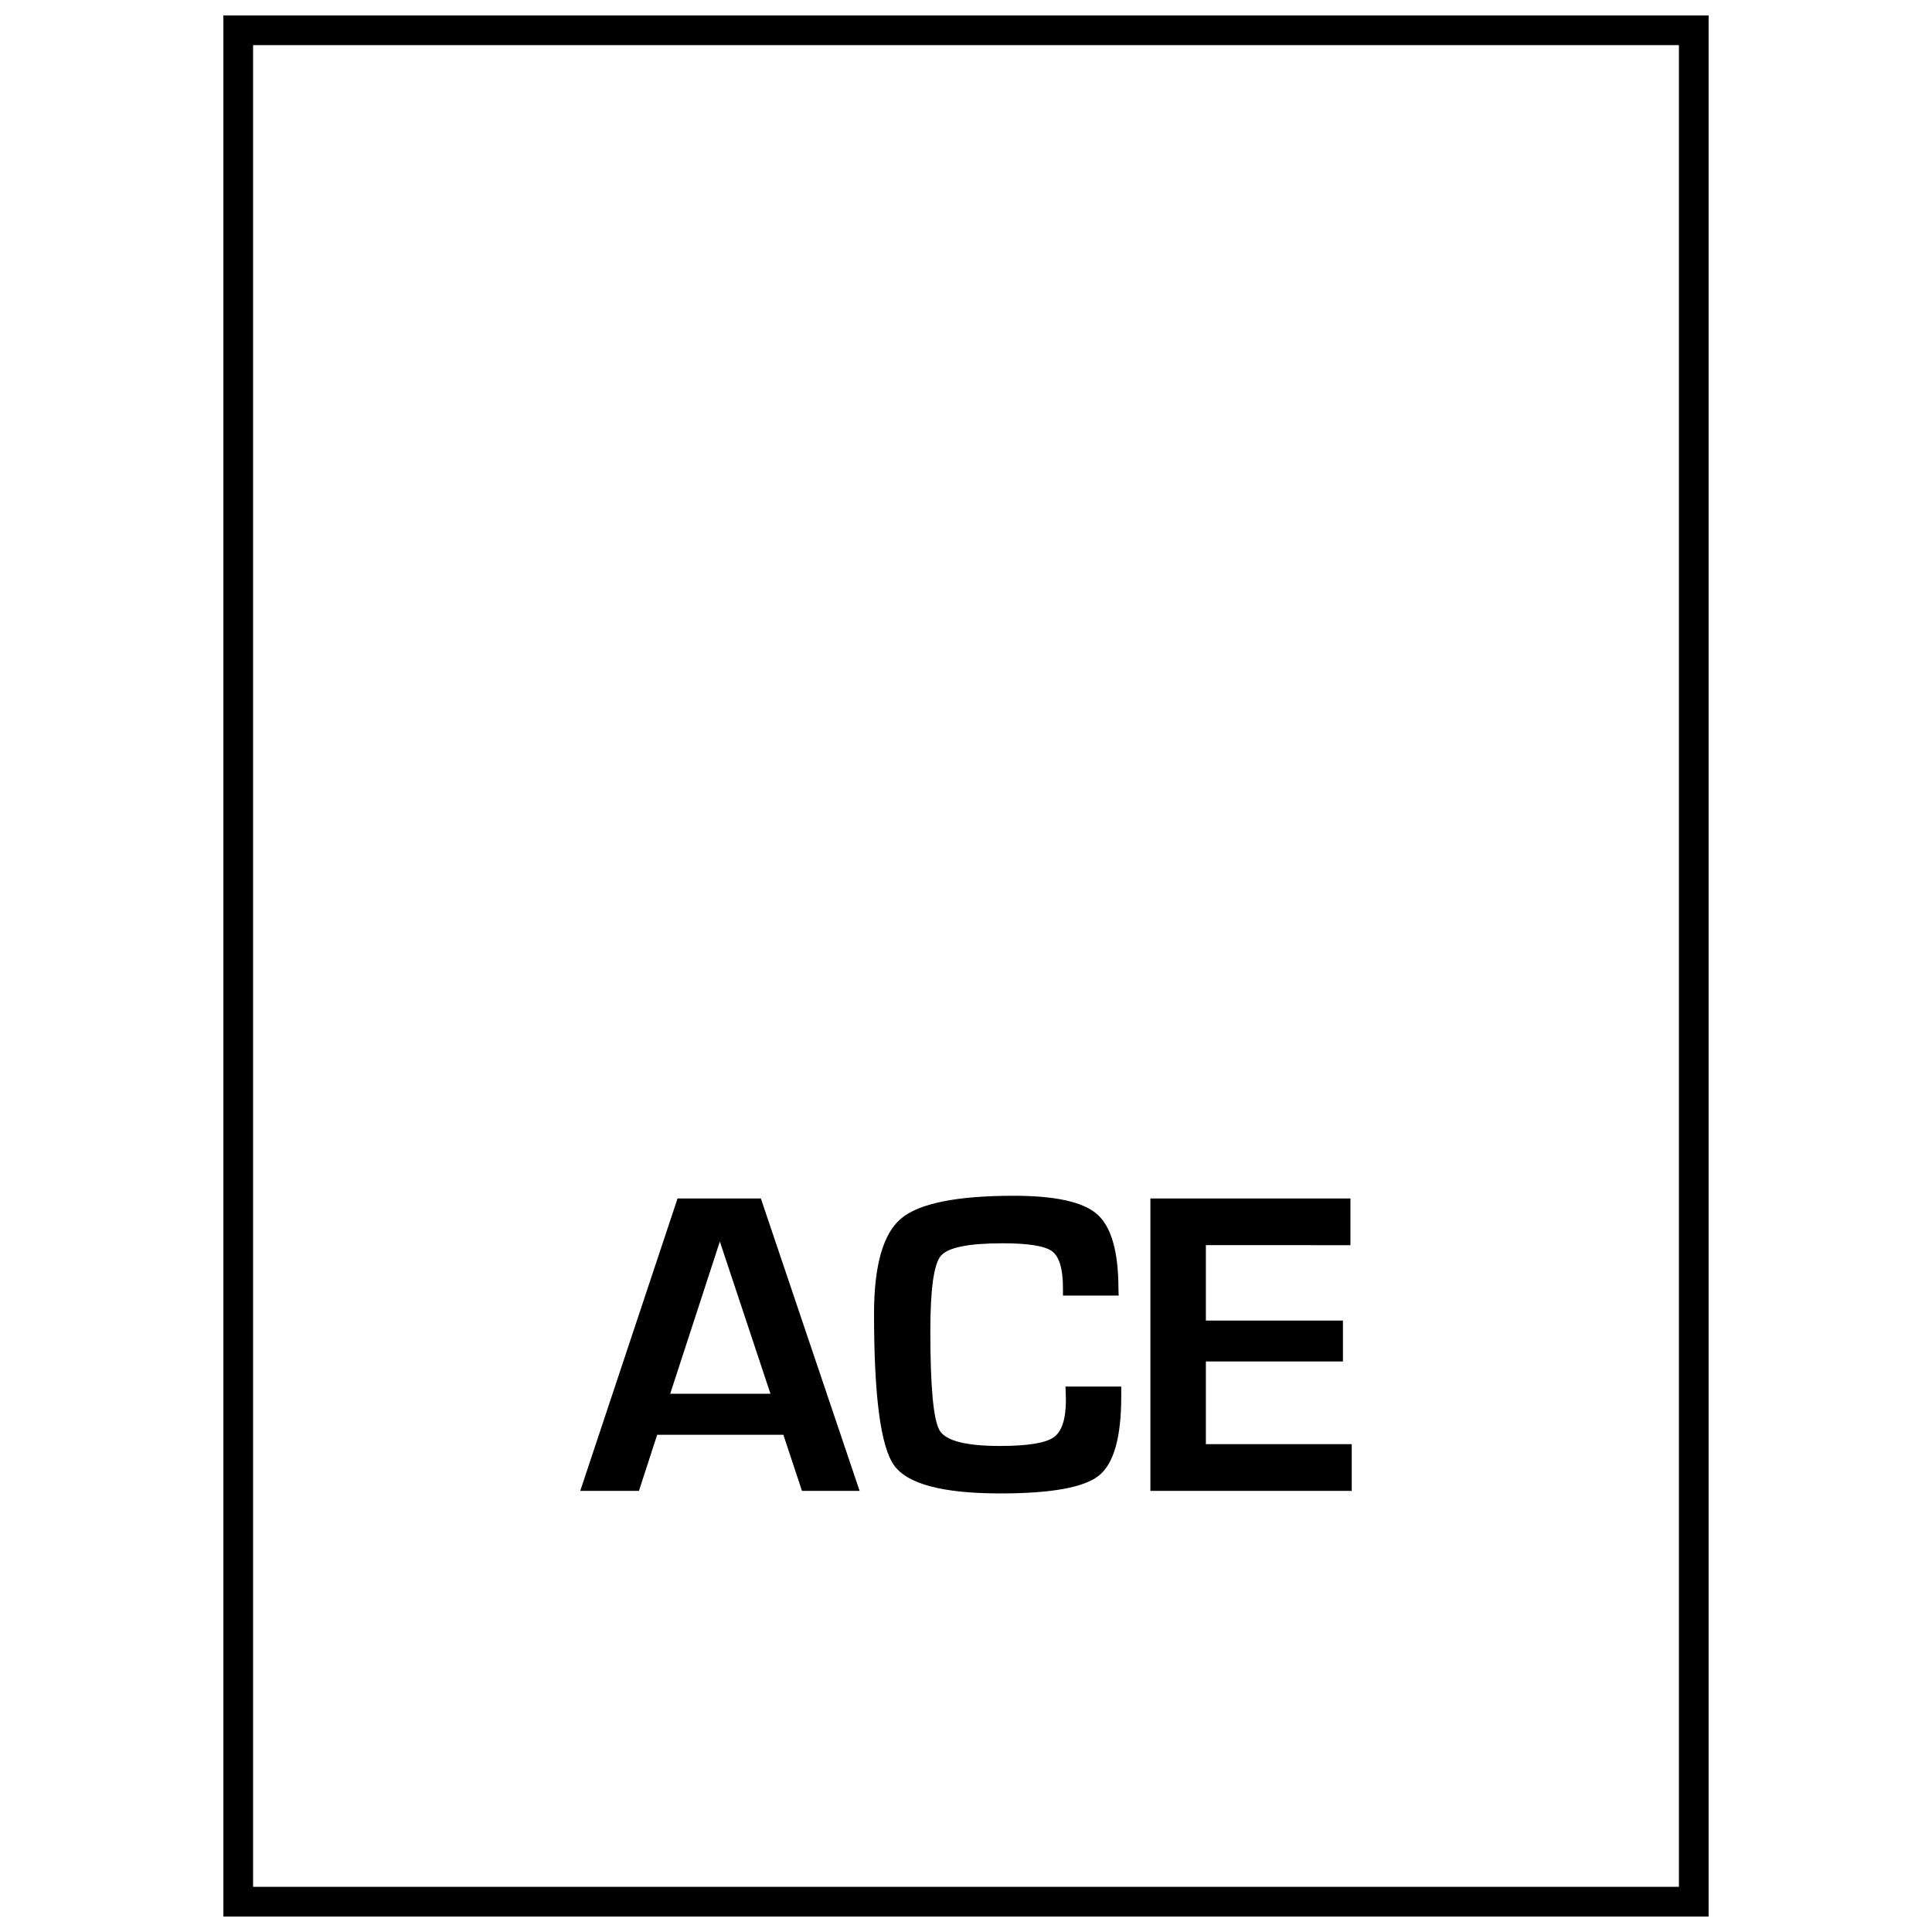 <?xml version="1.0" encoding="UTF-8"?>
<!-- Uploaded to: ICON Repo, www.iconrepo.com, Generator: ICON Repo Mixer Tools -->
<svg width="800px" height="800px" version="1.1" viewBox="144 144 512 512" xmlns="http://www.w3.org/2000/svg">
 <defs>
  <clipPath id="a">
   <path d="m203 148.09h394v503.81h-394z"/>
  </clipPath>
 </defs>
 <path d="m351.6 524.23h-33.441l-4.832 14.863h-15.555l25.789-77.492h22.074l26.168 77.492h-15.273zm-3.418-10.863-13.414-40.352-13.16 40.352z"/>
 <path d="m426.37 511.45h14.77v2.66c0 10.801-1.969 17.758-5.902 20.926-3.938 3.164-12.641 4.738-26.121 4.738-15.289 0-24.688-2.488-28.215-7.496-3.527-5.008-5.273-18.359-5.273-40.086 0-12.785 2.379-21.207 7.148-25.254 4.785-4.031 14.754-6.047 29.914-6.047 11.051 0 18.438 1.652 22.137 4.961 3.699 3.32 5.574 9.887 5.574 19.742l0.062 1.746h-14.77v-1.984c0-5.07-0.961-8.312-2.867-9.746-1.906-1.418-6.266-2.125-13.082-2.125-9.117 0-14.594 1.117-16.438 3.352-1.844 2.246-2.758 8.891-2.758 19.91 0 14.832 0.82 23.617 2.473 26.355 1.637 2.723 6.957 4.094 15.98 4.094 7.305 0 12.043-0.77 14.219-2.281 2.188-1.527 3.258-4.848 3.258-9.996z"/>
 <path d="m463.57 473.98v19.98h36.32v10.848h-36.32v21.914h38.652v12.375h-53.355v-77.492h53.012v12.375z"/>
 <g clip-path="url(#a)">
  <path d="m596.8 651.9h-393.6v-503.81h393.6zm-385.73-7.871h377.86v-488.07h-377.86z"/>
 </g>
</svg>